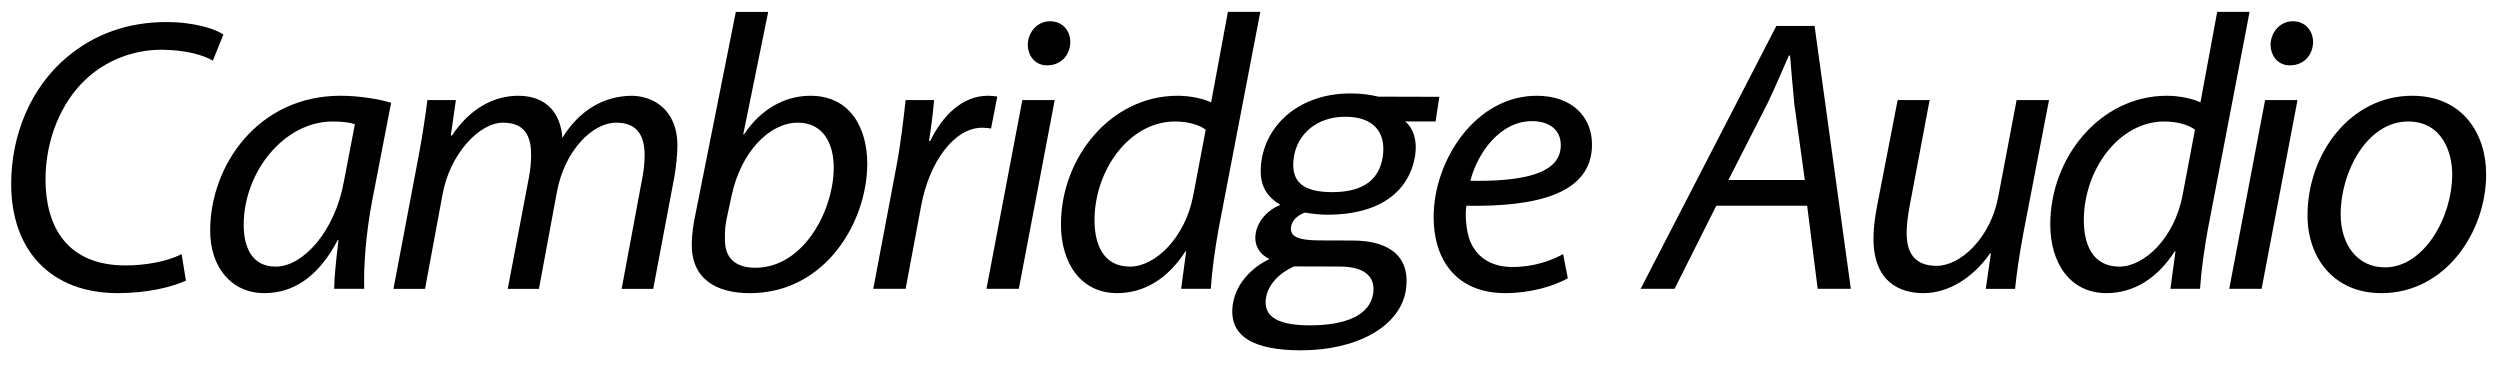 <?xml version="1.0" encoding="utf-8"?>
<!-- Generator: Adobe Illustrator 17.1.0, SVG Export Plug-In . SVG Version: 6.00 Build 0)  -->
<!DOCTYPE svg PUBLIC "-//W3C//DTD SVG 1.1//EN" "http://www.w3.org/Graphics/SVG/1.1/DTD/svg11.dtd">
<svg version="1.1" id="Isolation_Mode" xmlns="http://www.w3.org/2000/svg" xmlns:xlink="http://www.w3.org/1999/xlink" x="0px"
	 y="0px" viewBox="0 0 250 36.805" enable-background="new 0 0 250 36.805" xml:space="preserve">
<g>
	<defs>
		<rect id="SVGID_1_" x="1.118" y="1.189" width="247.497" height="33.858"/>
	</defs>
	<clipPath id="SVGID_2_">
		<use xlink:href="#SVGID_1_"  overflow="visible"/>
	</clipPath>
	<path clip-path="url(#SVGID_2_)" d="M18.593,28.063c-1.482,0.665-3.86,1.25-6.827,1.25c-6.628,0-10.648-4.213-10.648-10.922
		c0-4.953,1.99-9.672,5.58-12.677c2.73-2.301,6.083-3.509,9.945-3.509c2.889,0,4.993,0.741,5.694,1.249l-1.053,2.613
		c-0.976-0.588-2.848-1.092-5.187-1.092c-2.73,0-5.498,1.053-7.527,2.963c-2.457,2.302-4.018,6.009-4.018,10.024
		c0,4.681,2.145,8.582,7.995,8.582c1.99,0,4.172-0.389,5.616-1.132L18.593,28.063z"/>
	<path clip-path="url(#SVGID_2_)" d="M33.421,28.883c0-1.129,0.194-2.925,0.43-4.876h-0.078c-2.068,3.942-4.682,5.306-7.334,5.306
		c-3.356,0-5.422-2.652-5.422-6.243c0-6.591,4.836-13.494,13.027-13.494c1.794,0,3.785,0.313,5.07,0.702l-1.911,9.865
		c-0.623,3.28-0.857,6.631-0.78,8.739H33.421z M35.488,12.422c-0.469-0.156-1.133-0.272-2.224-0.272
		c-4.875,0-8.894,5.07-8.894,10.336c0,2.107,0.742,4.176,3.2,4.176c2.73,0,5.929-3.512,6.825-8.543L35.488,12.422z"/>
	<path clip-path="url(#SVGID_2_)" d="M39.346,28.883l2.536-13.378c0.39-2.107,0.662-3.939,0.857-5.499h2.849l-0.507,3.549h0.115
		c1.757-2.653,4.134-3.978,6.631-3.978c2.888,0,4.252,1.833,4.408,4.211c1.678-2.73,4.096-4.172,6.904-4.211
		c2.182,0,4.604,1.405,4.604,4.954c0,0.859-0.12,2.145-0.314,3.199l-2.107,11.155h-3.157l2.028-10.882
		c0.155-0.704,0.271-1.678,0.271-2.457c0-1.99-0.74-3.278-2.845-3.278c-2.34,0-5.15,2.73-5.931,6.944l-1.792,9.673h-3.121
		l2.106-11.077c0.155-0.859,0.233-1.56,0.233-2.301c0-1.599-0.429-3.239-2.807-3.239c-2.381,0-5.305,3.123-6.044,7.138l-1.758,9.479
		H39.346z"/>
	<path clip-path="url(#SVGID_2_)" d="M76.82,1.191l-2.496,12.247h0.078c1.678-2.536,4.097-3.861,6.632-3.861
		c4.134,0,5.692,3.433,5.692,6.785c0,5.813-4.174,12.953-11.739,12.953c-3.315,0-5.812-1.366-5.812-4.84
		c0-0.933,0.155-2.067,0.352-2.963l4.056-20.32H76.82z M72.726,21.588c-0.157,0.665-0.273,1.406-0.233,2.42
		c0,1.794,1.052,2.767,3.04,2.767c4.877,0,7.841-5.809,7.841-10.022c0-2.341-1.016-4.487-3.589-4.487
		c-2.808,0-5.695,2.886-6.632,7.334L72.726,21.588z"/>
	<path clip-path="url(#SVGID_2_)" d="M87.327,28.883l2.301-12.169c0.466-2.46,0.74-4.955,0.934-6.709h2.848
		c-0.117,1.326-0.273,2.613-0.508,4.095h0.117c1.248-2.574,3.24-4.525,5.773-4.525c0.311,0,0.665,0.038,0.937,0.078l-0.626,3.199
		c-0.232-0.039-0.545-0.078-0.896-0.078c-2.769,0-5.265,3.392-6.084,7.761l-1.561,8.348H87.327z"/>
	<polygon clip-path="url(#SVGID_2_)" points="98.646,28.883 102.234,10.006 105.471,10.006 101.883,28.883 	"/>
	<path clip-path="url(#SVGID_2_)" d="M104.691,6.534c-1.133,0-1.913-0.897-1.913-2.105c0.042-1.29,1.015-2.304,2.226-2.304
		s2.028,0.899,2.028,2.106c-0.037,1.367-1.013,2.303-2.304,2.303H104.691z"/>
	<path clip-path="url(#SVGID_2_)" d="M126.031,1.19l-4.176,21.725c-0.349,1.949-0.661,4.135-0.776,5.968h-2.965l0.503-3.747h-0.076
		c-1.717,2.692-4.095,4.177-6.827,4.177c-3.628,0-5.619-3.004-5.619-6.866c0-6.71,4.997-12.871,11.665-12.871
		c1.211,0,2.534,0.271,3.353,0.662l1.678-9.048H126.031z M120.571,12.968c-0.628-0.467-1.718-0.818-3.082-0.818
		c-4.527,0-8.037,4.838-8.037,9.871c0,2.262,0.781,4.641,3.551,4.641c2.496,0,5.499-2.848,6.319-7.103L120.571,12.968z"/>
	<path clip-path="url(#SVGID_2_)" d="M156.783,27.829c-1.409,0.781-3.708,1.484-6.244,1.484c-4.99,0-7.176-3.432-7.176-7.606
		c0-5.695,4.215-12.131,10.298-12.131c3.588,0,5.54,2.145,5.54,4.876c0,4.952-5.575,6.242-12.56,6.123
		c-0.155,0.822-0.038,2.574,0.392,3.588c0.739,1.718,2.26,2.535,4.211,2.535c2.224,0,3.899-0.663,5.071-1.286L156.783,27.829z
		 M156.076,14.489c0-1.521-1.168-2.377-2.883-2.377c-3.084,0-5.382,3.002-6.161,5.968c5.069,0.075,9.045-0.625,9.045-3.551V14.489z"
		/>
	<path clip-path="url(#SVGID_2_)" d="M171.628,20.574l-4.172,8.309h-3.394l13.575-26.291h3.82l3.627,26.291h-3.315l-1.054-8.309
		H171.628z M180.482,18l-1.052-7.606c-0.117-1.364-0.314-3.316-0.425-4.837h-0.12c-0.703,1.56-1.366,3.199-2.144,4.799L172.839,18
		H180.482z"/>
	<path clip-path="url(#SVGID_2_)" d="M204.902,10.005l-2.579,13.381c-0.389,2.104-0.659,3.939-0.816,5.498h-2.928l0.51-3.55h-0.078
		c-1.719,2.458-4.176,3.98-6.675,3.98c-2.414,0-4.988-1.17-4.988-5.461c0-0.899,0.116-1.947,0.349-3.199l2.068-10.649h3.199
		l-1.988,10.531c-0.193,1.054-0.312,1.949-0.312,2.771c0,1.949,0.777,3.277,3.001,3.277c2.382,0,5.382-2.77,6.16-6.904l1.837-9.675
		H204.902z"/>
	<path clip-path="url(#SVGID_2_)" d="M224.959,1.19l-4.172,21.725c-0.354,1.949-0.666,4.135-0.782,5.968h-2.964l0.507-3.747h-0.077
		c-1.719,2.692-4.099,4.177-6.828,4.177c-3.629,0-5.616-3.004-5.616-6.866c0-6.71,4.994-12.871,11.663-12.871
		c1.208,0,2.533,0.271,3.355,0.662l1.675-9.048H224.959z M219.496,12.968c-0.622-0.467-1.717-0.818-3.08-0.818
		c-4.526,0-8.034,4.838-8.034,9.871c0,2.262,0.781,4.641,3.55,4.641c2.495,0,5.499-2.848,6.319-7.103L219.496,12.968z"/>
	<polygon clip-path="url(#SVGID_2_)" points="222.923,28.883 226.512,10.006 229.75,10.006 226.16,28.883 	"/>
	<path clip-path="url(#SVGID_2_)" d="M228.967,6.534c-1.128,0-1.909-0.897-1.909-2.105c0.041-1.29,1.013-2.304,2.223-2.304
		c1.209,0,2.028,0.899,2.028,2.106c-0.039,1.367-1.016,2.303-2.3,2.303H228.967z"/>
	<path clip-path="url(#SVGID_2_)" d="M238.123,29.313c-4.721,0-7.372-3.509-7.372-7.76c0-6.241,4.331-11.976,10.451-11.976
		c5.111,0,7.413,3.861,7.413,7.841c0,5.849-4.134,11.895-10.455,11.895H238.123z M238.513,26.735c3.821,0,6.708-4.914,6.708-9.317
		c0-2.186-1.012-5.268-4.409-5.268c-4.053,0-6.745,4.955-6.745,9.283c0,3.082,1.714,5.302,4.405,5.302H238.513z"/>
	<path clip-path="url(#SVGID_2_)" d="M130.052,35.032c-4.622-0.011-7.272-1.351-6.763-4.651c0.317-2.05,1.944-3.679,3.655-4.474
		c-1.009-0.491-1.553-1.395-1.378-2.54c0.192-1.219,1.118-2.33,2.471-2.879c-1.62-0.981-2.212-2.298-1.878-4.488
		c0.568-3.65,3.888-6.668,8.908-6.656c1.048,0.003,1.86,0.11,2.765,0.32l6.105,0.017l-0.382,2.468l-3.035-0.007
		c0.83,0.697,1.217,1.914,0.998,3.374c-0.575,3.717-3.668,5.969-8.795,5.955c-0.761,0-1.646-0.11-2.24-0.212
		c-0.844,0.307-1.289,0.864-1.377,1.419c-0.149,0.973,0.692,1.356,2.856,1.363l3.323,0.012c3.9,0.006,5.783,1.817,5.303,4.948
		C140.023,32.648,135.679,35.047,130.052,35.032 M134.559,11.674c-2.851-0.008-4.81,1.693-5.169,4.019
		c-0.4,2.574,1.013,3.514,3.826,3.52c2.71,0.006,4.659-0.962,5.054-3.497C138.662,13.179,137.303,11.681,134.559,11.674
		 M133.981,26.654l-4.585-0.013c-1.515,0.692-2.593,1.837-2.8,3.155c-0.319,2.055,1.534,2.733,4.349,2.737
		c3.681,0.01,6.043-1.04,6.369-3.16C137.573,27.705,136.509,26.659,133.981,26.654"/>
</g>
</svg>
